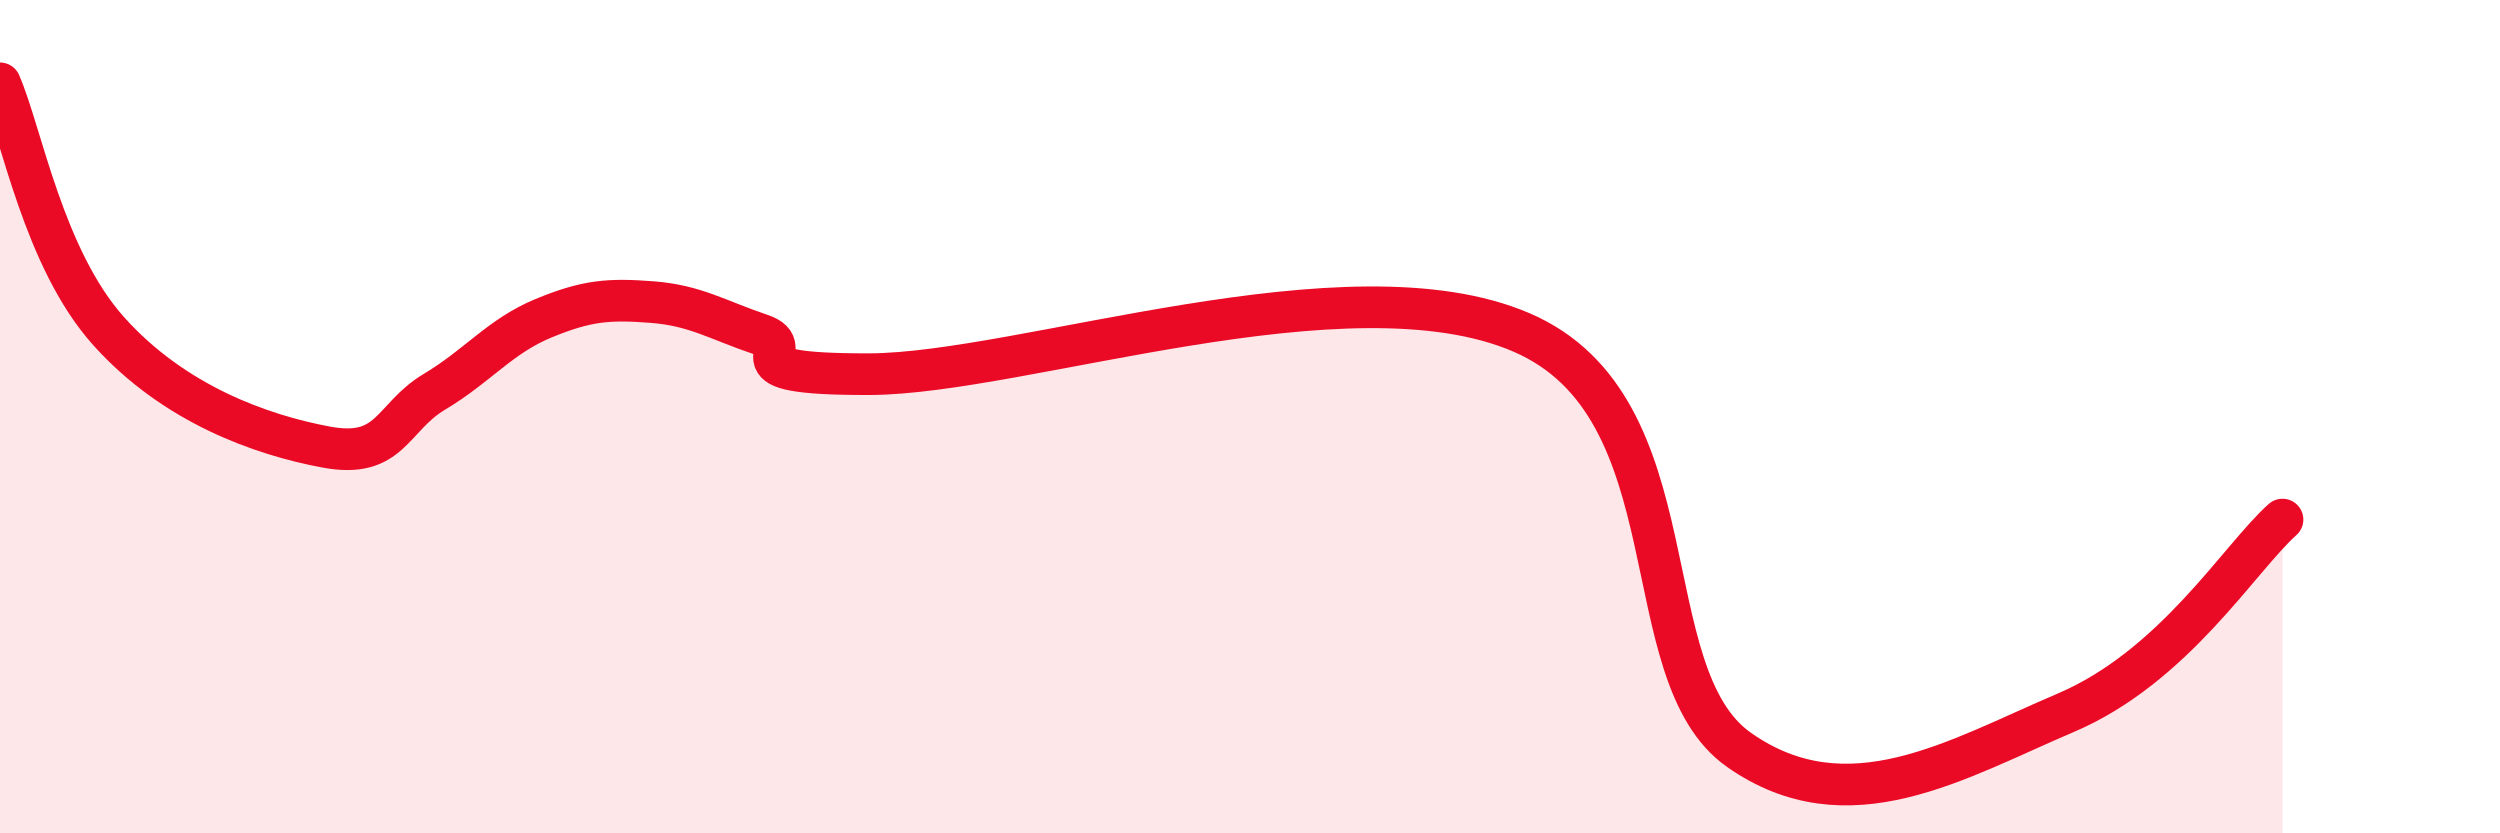 
    <svg width="60" height="20" viewBox="0 0 60 20" xmlns="http://www.w3.org/2000/svg">
      <path
        d="M 0,2 C 0.52,3.19 1.04,6.2 2.61,7.95 C 4.18,9.7 6.27,10.44 7.83,10.73 C 9.39,11.02 9.39,10.02 10.43,9.4 C 11.47,8.78 12,8.07 13.04,7.64 C 14.08,7.21 14.61,7.17 15.65,7.25 C 16.69,7.33 17.22,7.68 18.26,8.03 C 19.3,8.38 17.22,8.99 20.87,8.98 C 24.52,8.97 32.35,6.18 36.52,7.98 C 40.69,9.78 39.13,16.17 41.74,18 C 44.35,19.83 46.96,18.22 49.57,17.11 C 52.18,16 53.74,13.4 54.78,12.47L54.78 20L0 20Z"
        fill="#EB0A25"
        opacity="0.1"
        stroke-linecap="round"
        stroke-linejoin="round"
      />
      <path
        d="M 0,2 C 0.52,3.19 1.04,6.2 2.61,7.95 C 4.18,9.7 6.27,10.44 7.83,10.73 C 9.39,11.02 9.39,10.02 10.43,9.4 C 11.47,8.78 12,8.07 13.04,7.64 C 14.08,7.21 14.61,7.17 15.65,7.25 C 16.69,7.33 17.22,7.68 18.26,8.03 C 19.3,8.38 17.22,8.99 20.87,8.98 C 24.52,8.97 32.35,6.18 36.52,7.98 C 40.69,9.78 39.13,16.17 41.74,18 C 44.35,19.83 46.96,18.22 49.57,17.11 C 52.18,16 53.74,13.4 54.78,12.47"
        stroke="#EB0A25"
        stroke-width="1"
        fill="none"
        stroke-linecap="round"
        stroke-linejoin="round"
      />
    </svg>
  